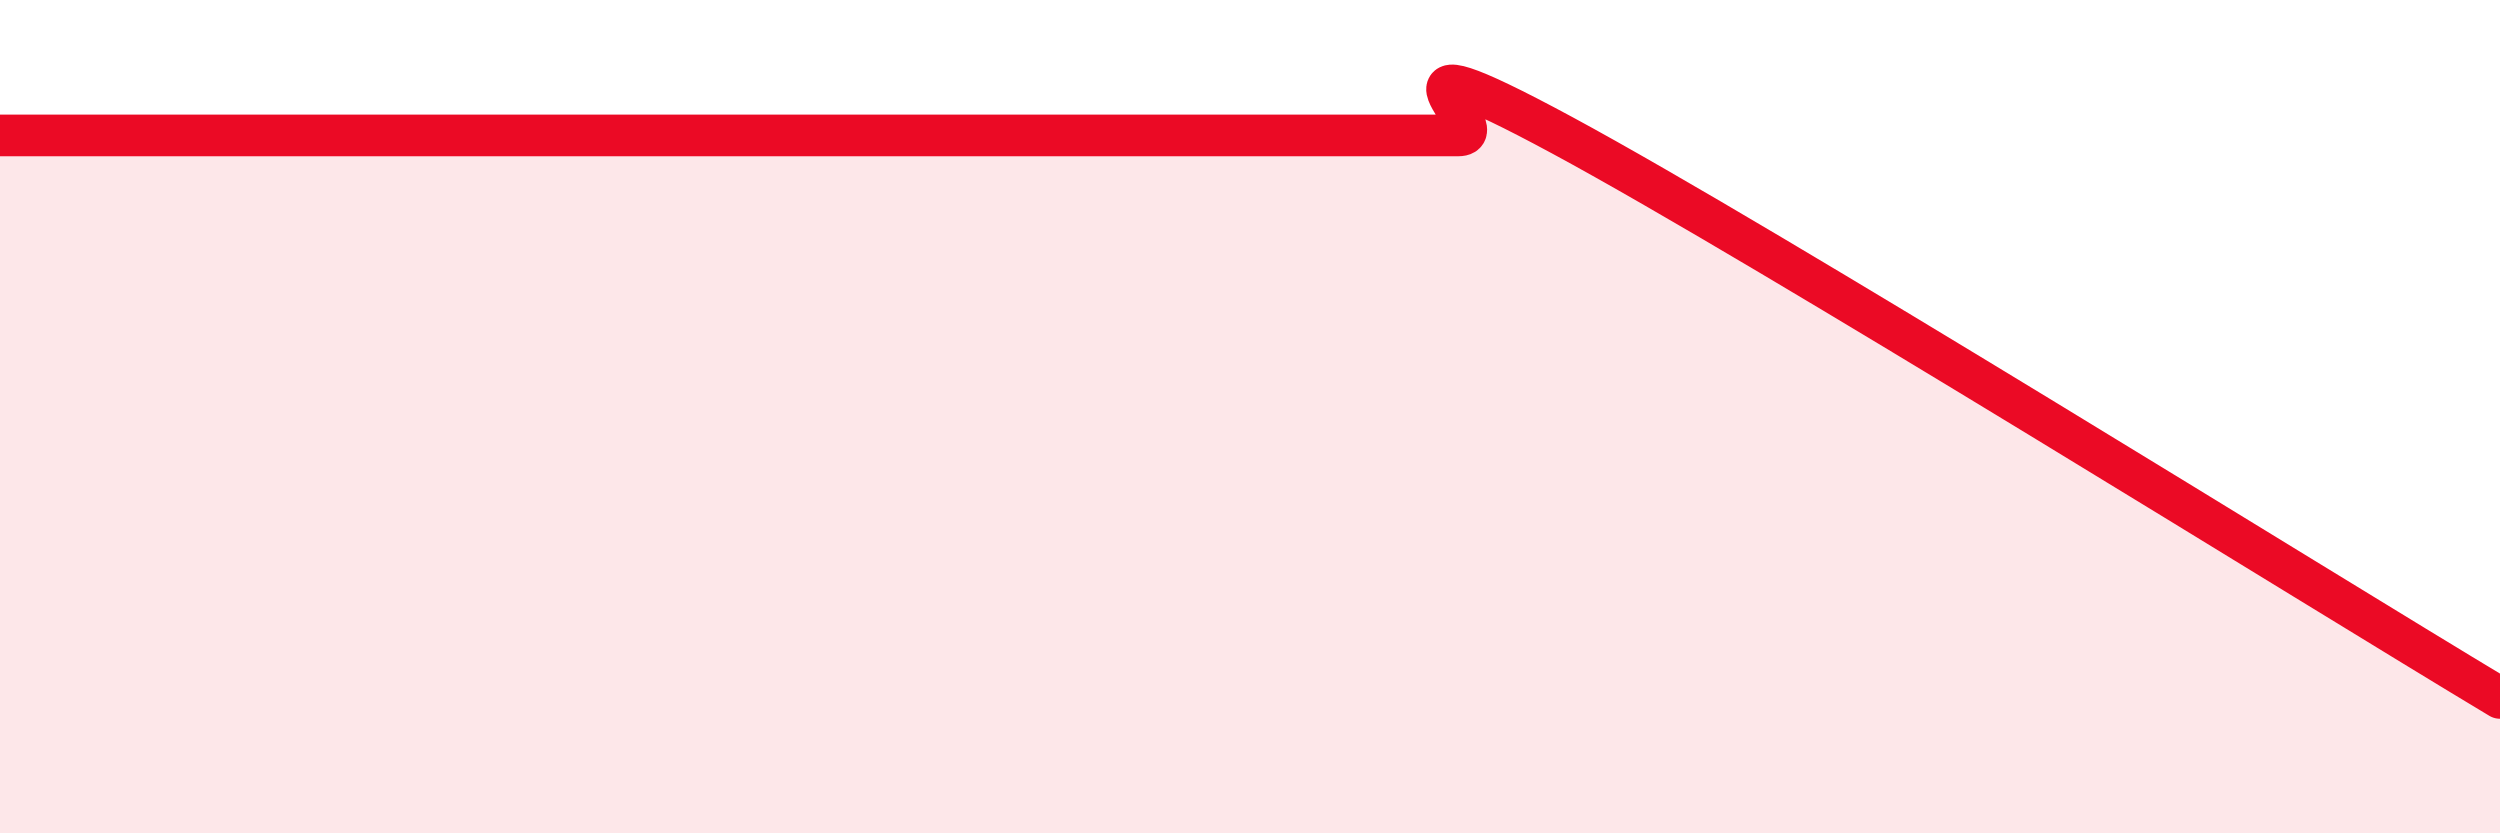 
    <svg width="60" height="20" viewBox="0 0 60 20" xmlns="http://www.w3.org/2000/svg">
      <path
        d="M 0,3.25 C 0.5,3.25 1.5,3.25 2.5,3.25 C 3.5,3.25 4,3.25 5,3.25 C 6,3.25 6.5,3.25 7.5,3.25 C 8.5,3.25 9,3.25 10,3.25 C 11,3.25 11.5,3.25 12.5,3.25 C 13.5,3.25 14,3.25 15,3.25 C 16,3.25 16.5,3.25 17.5,3.25 C 18.5,3.25 19,3.25 20,3.25 C 21,3.25 21.5,3.25 22.5,3.25 C 23.5,3.25 24,3.25 25,3.25 C 26,3.25 26.5,3.25 27.5,3.25 C 28.5,3.25 29,3.25 30,3.25 C 31,3.25 31.5,3.25 32.5,3.25 C 33.5,3.25 34,3.25 35,3.25 C 36,3.25 32.5,0.55 37.5,3.25 C 42.5,5.95 55.5,14.05 60,16.75L60 20L0 20Z"
        fill="#EB0A25"
        opacity="0.1"
        stroke-linecap="round"
        stroke-linejoin="round"
      />
      <path
        d="M 0,3.25 C 0.5,3.25 1.5,3.25 2.5,3.25 C 3.5,3.25 4,3.25 5,3.25 C 6,3.25 6.5,3.25 7.5,3.25 C 8.5,3.25 9,3.25 10,3.25 C 11,3.25 11.5,3.25 12.5,3.25 C 13.5,3.25 14,3.25 15,3.25 C 16,3.25 16.5,3.25 17.5,3.25 C 18.5,3.25 19,3.25 20,3.25 C 21,3.25 21.5,3.25 22.5,3.25 C 23.5,3.25 24,3.25 25,3.25 C 26,3.25 26.5,3.25 27.5,3.25 C 28.5,3.25 29,3.25 30,3.25 C 31,3.25 31.5,3.25 32.5,3.25 C 33.5,3.25 34,3.25 35,3.25 C 36,3.25 32.5,0.55 37.5,3.25 C 42.5,5.95 55.5,14.05 60,16.75"
        stroke="#EB0A25"
        stroke-width="1"
        fill="none"
        stroke-linecap="round"
        stroke-linejoin="round"
      />
    </svg>
  